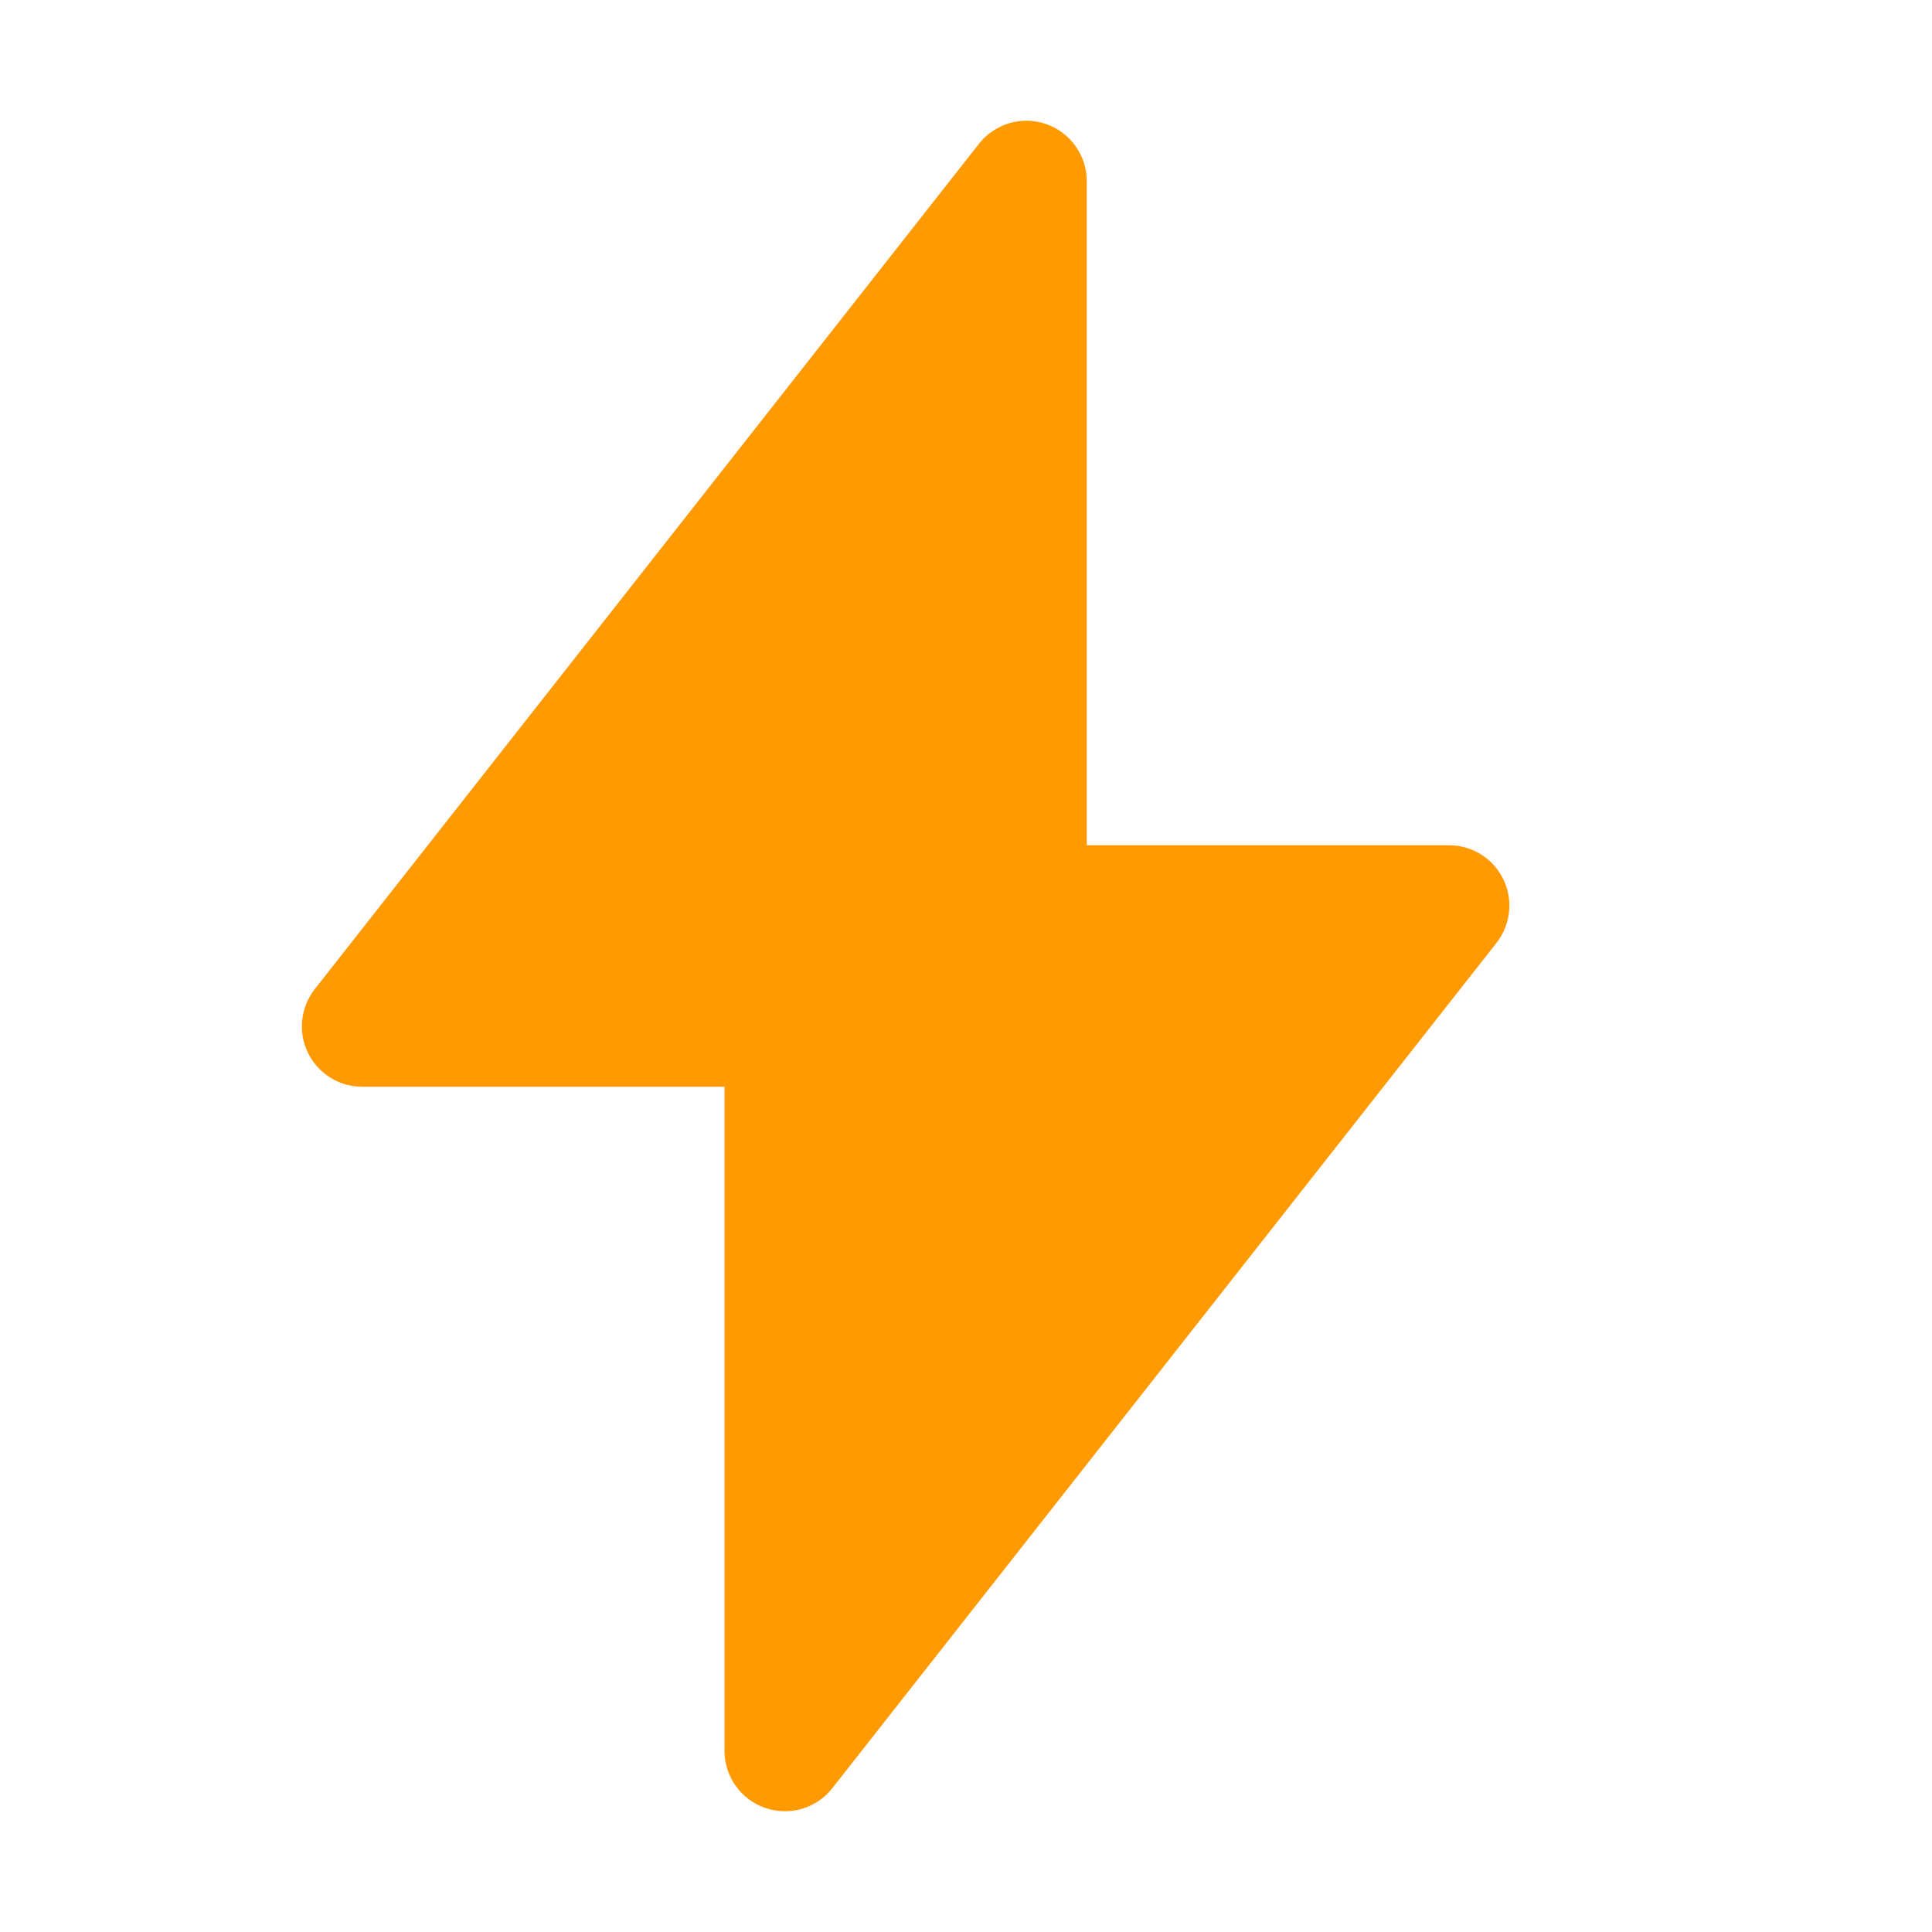 <svg width="16" height="16" viewBox="0 0 16 16" fill="none" xmlns="http://www.w3.org/2000/svg">
<path fill-rule="evenodd" clip-rule="evenodd" d="M8.663 1.027C8.761 1.061 8.847 1.125 8.907 1.21C8.968 1.294 9 1.396 9 1.5V7H12C12.094 7 12.186 7.026 12.265 7.076C12.345 7.126 12.409 7.197 12.45 7.282C12.491 7.366 12.507 7.46 12.497 7.553C12.487 7.647 12.451 7.735 12.393 7.809L6.893 14.809C6.829 14.891 6.741 14.95 6.641 14.98C6.541 15.009 6.435 15.006 6.336 14.972C6.238 14.938 6.153 14.875 6.093 14.79C6.032 14.705 6 14.604 6 14.5V9H3C2.906 9 2.814 8.974 2.735 8.924C2.655 8.874 2.591 8.803 2.55 8.718C2.509 8.634 2.493 8.54 2.503 8.447C2.513 8.353 2.549 8.265 2.607 8.191L8.107 1.191C8.171 1.109 8.259 1.05 8.359 1.02C8.458 0.991 8.565 0.993 8.663 1.027Z" fill="#FF9A03"/>
</svg>

